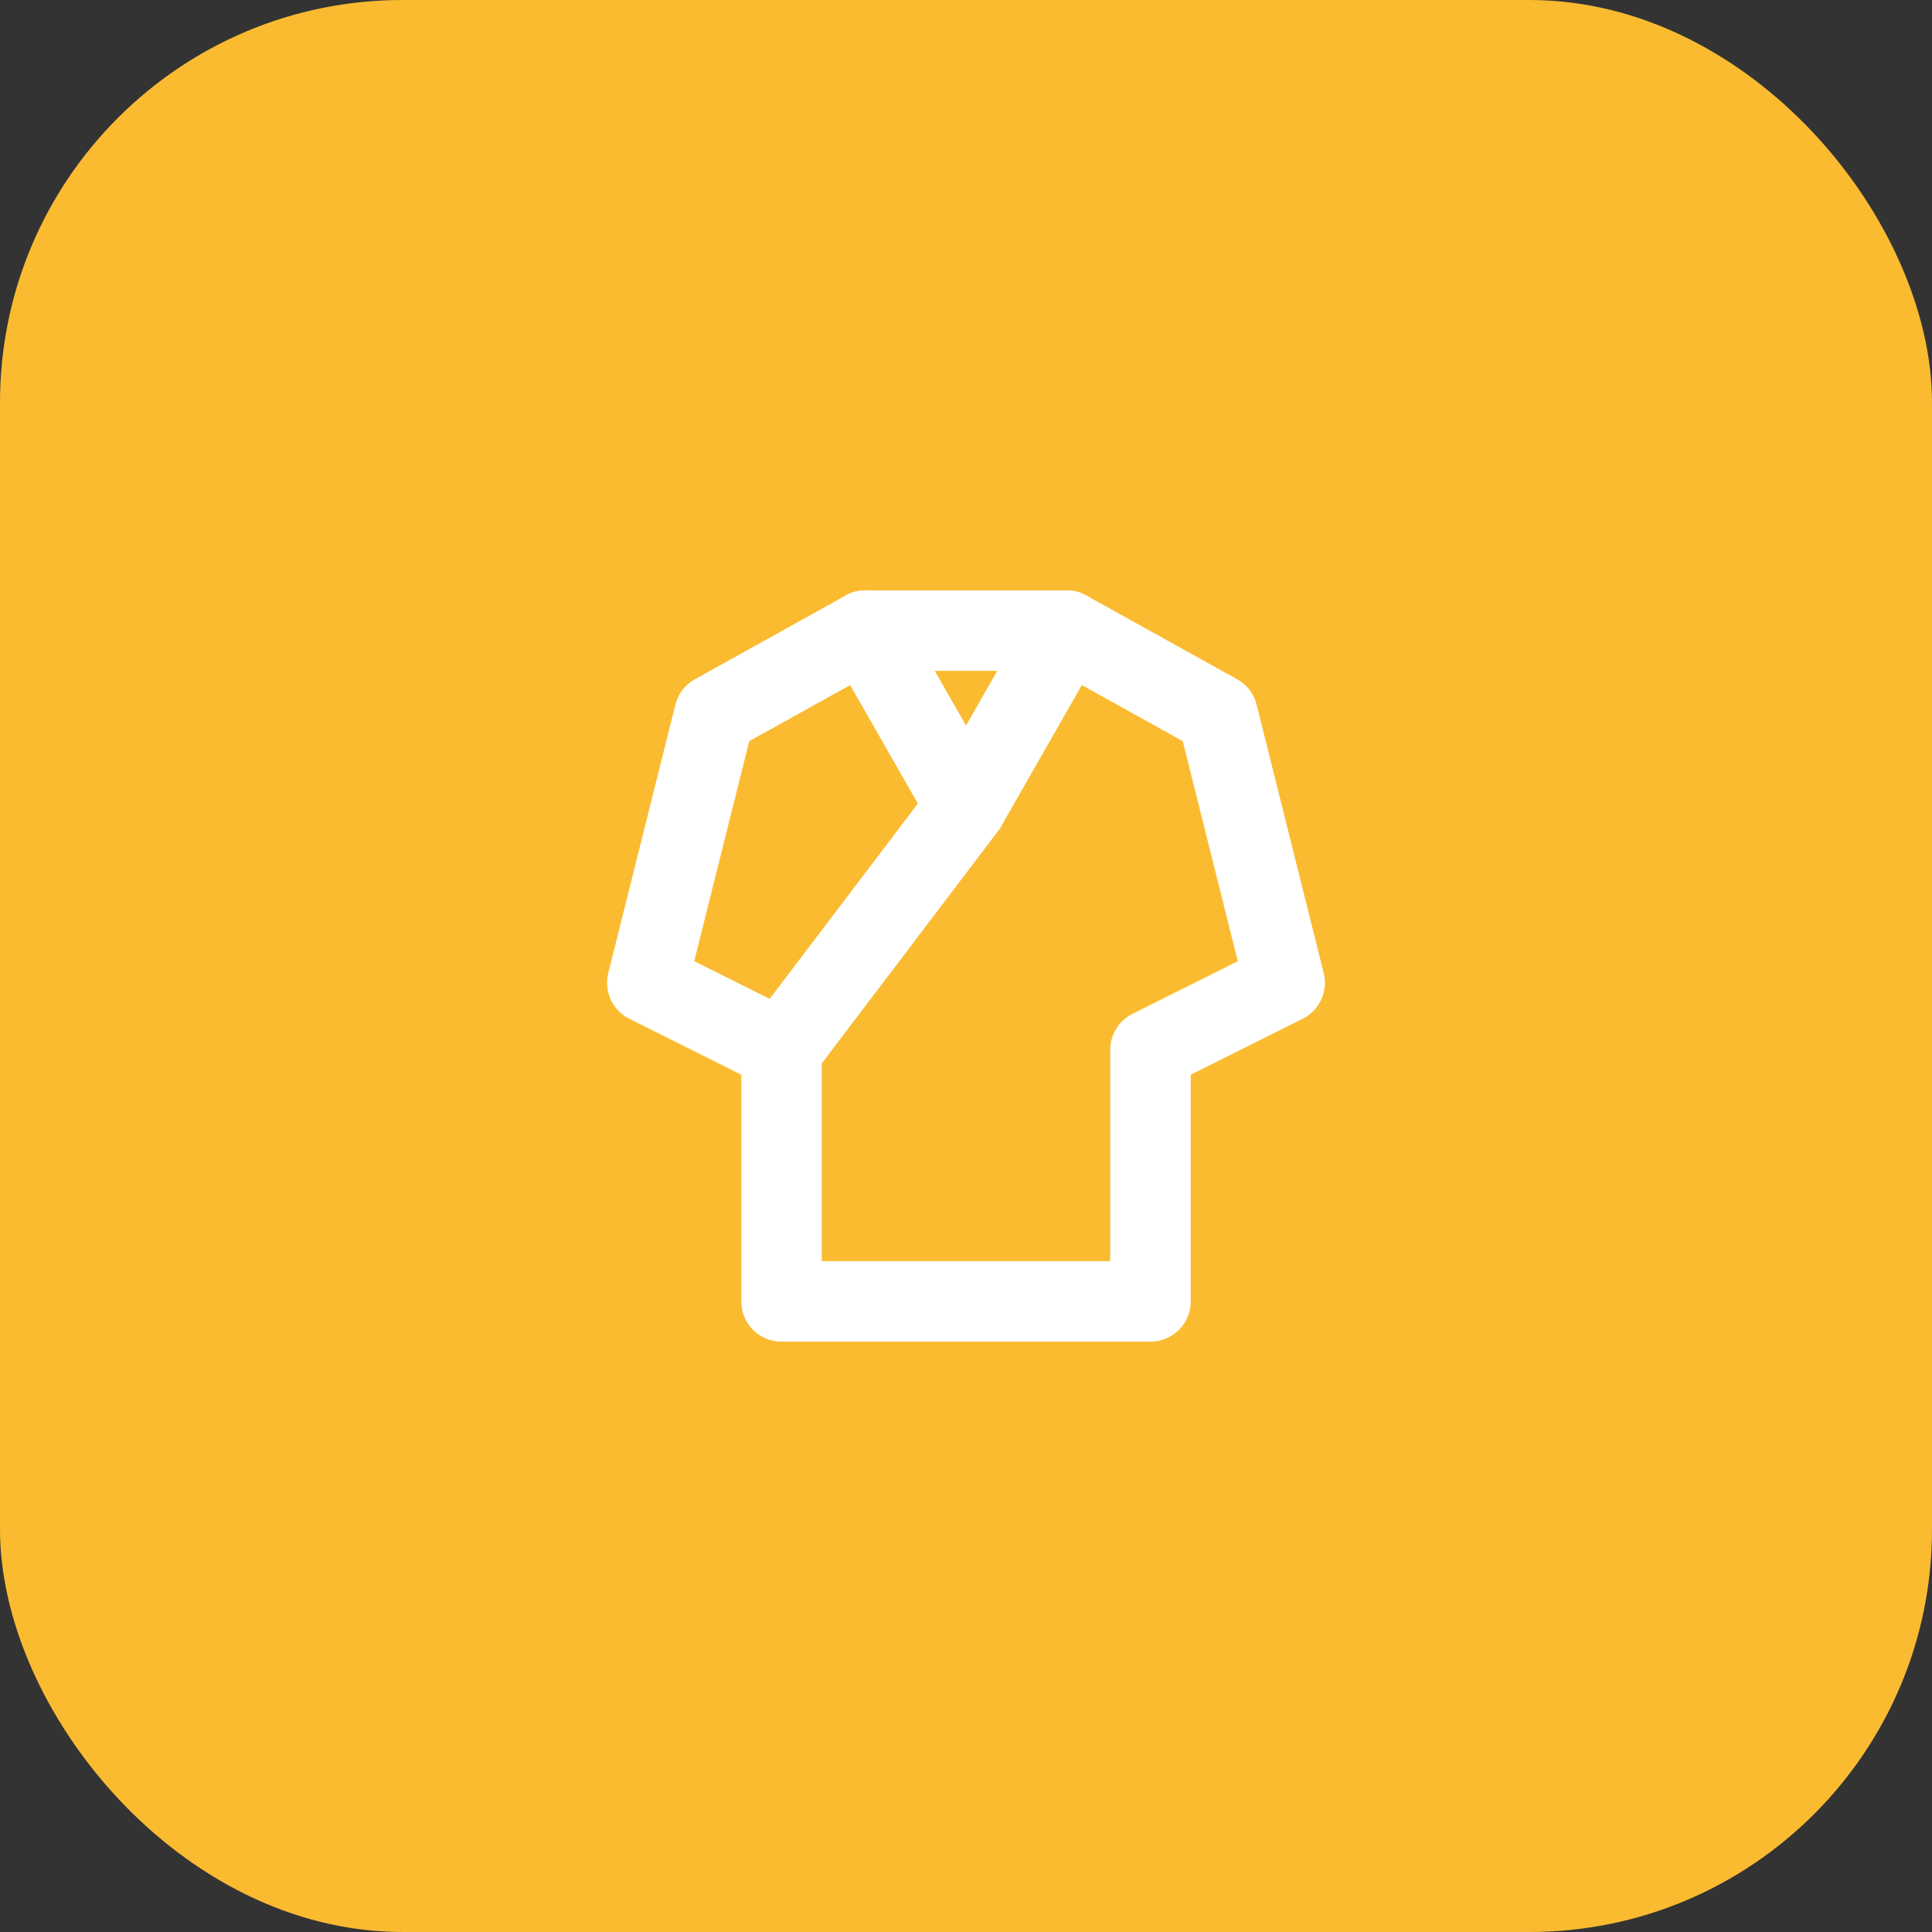 <?xml version="1.0" encoding="UTF-8"?> <svg xmlns="http://www.w3.org/2000/svg" width="48" height="48" viewBox="0 0 48 48" fill="none"><rect x="0" y="0" width="48" height="48" fill="#333333" stroke="none"/><rect width="48" height="48" rx="10" fill="#FABB31"></rect><path d="M17.75 17.75L21.5 15.667H26.5L30.25 17.75L31.917 24.417L28.583 26.083V32.333H19.417V26.083L16.083 24.417L17.75 17.75Z" stroke="white" stroke-width="2" stroke-linecap="round" stroke-linejoin="round"></path><path d="M21.5 15.667L24 20.042" stroke="white" stroke-width="2" stroke-linecap="round" stroke-linejoin="round"></path><path d="M26.5 15.667L24 20.042L19.417 26.083" stroke="white" stroke-width="2" stroke-linecap="round" stroke-linejoin="round"></path></svg> 